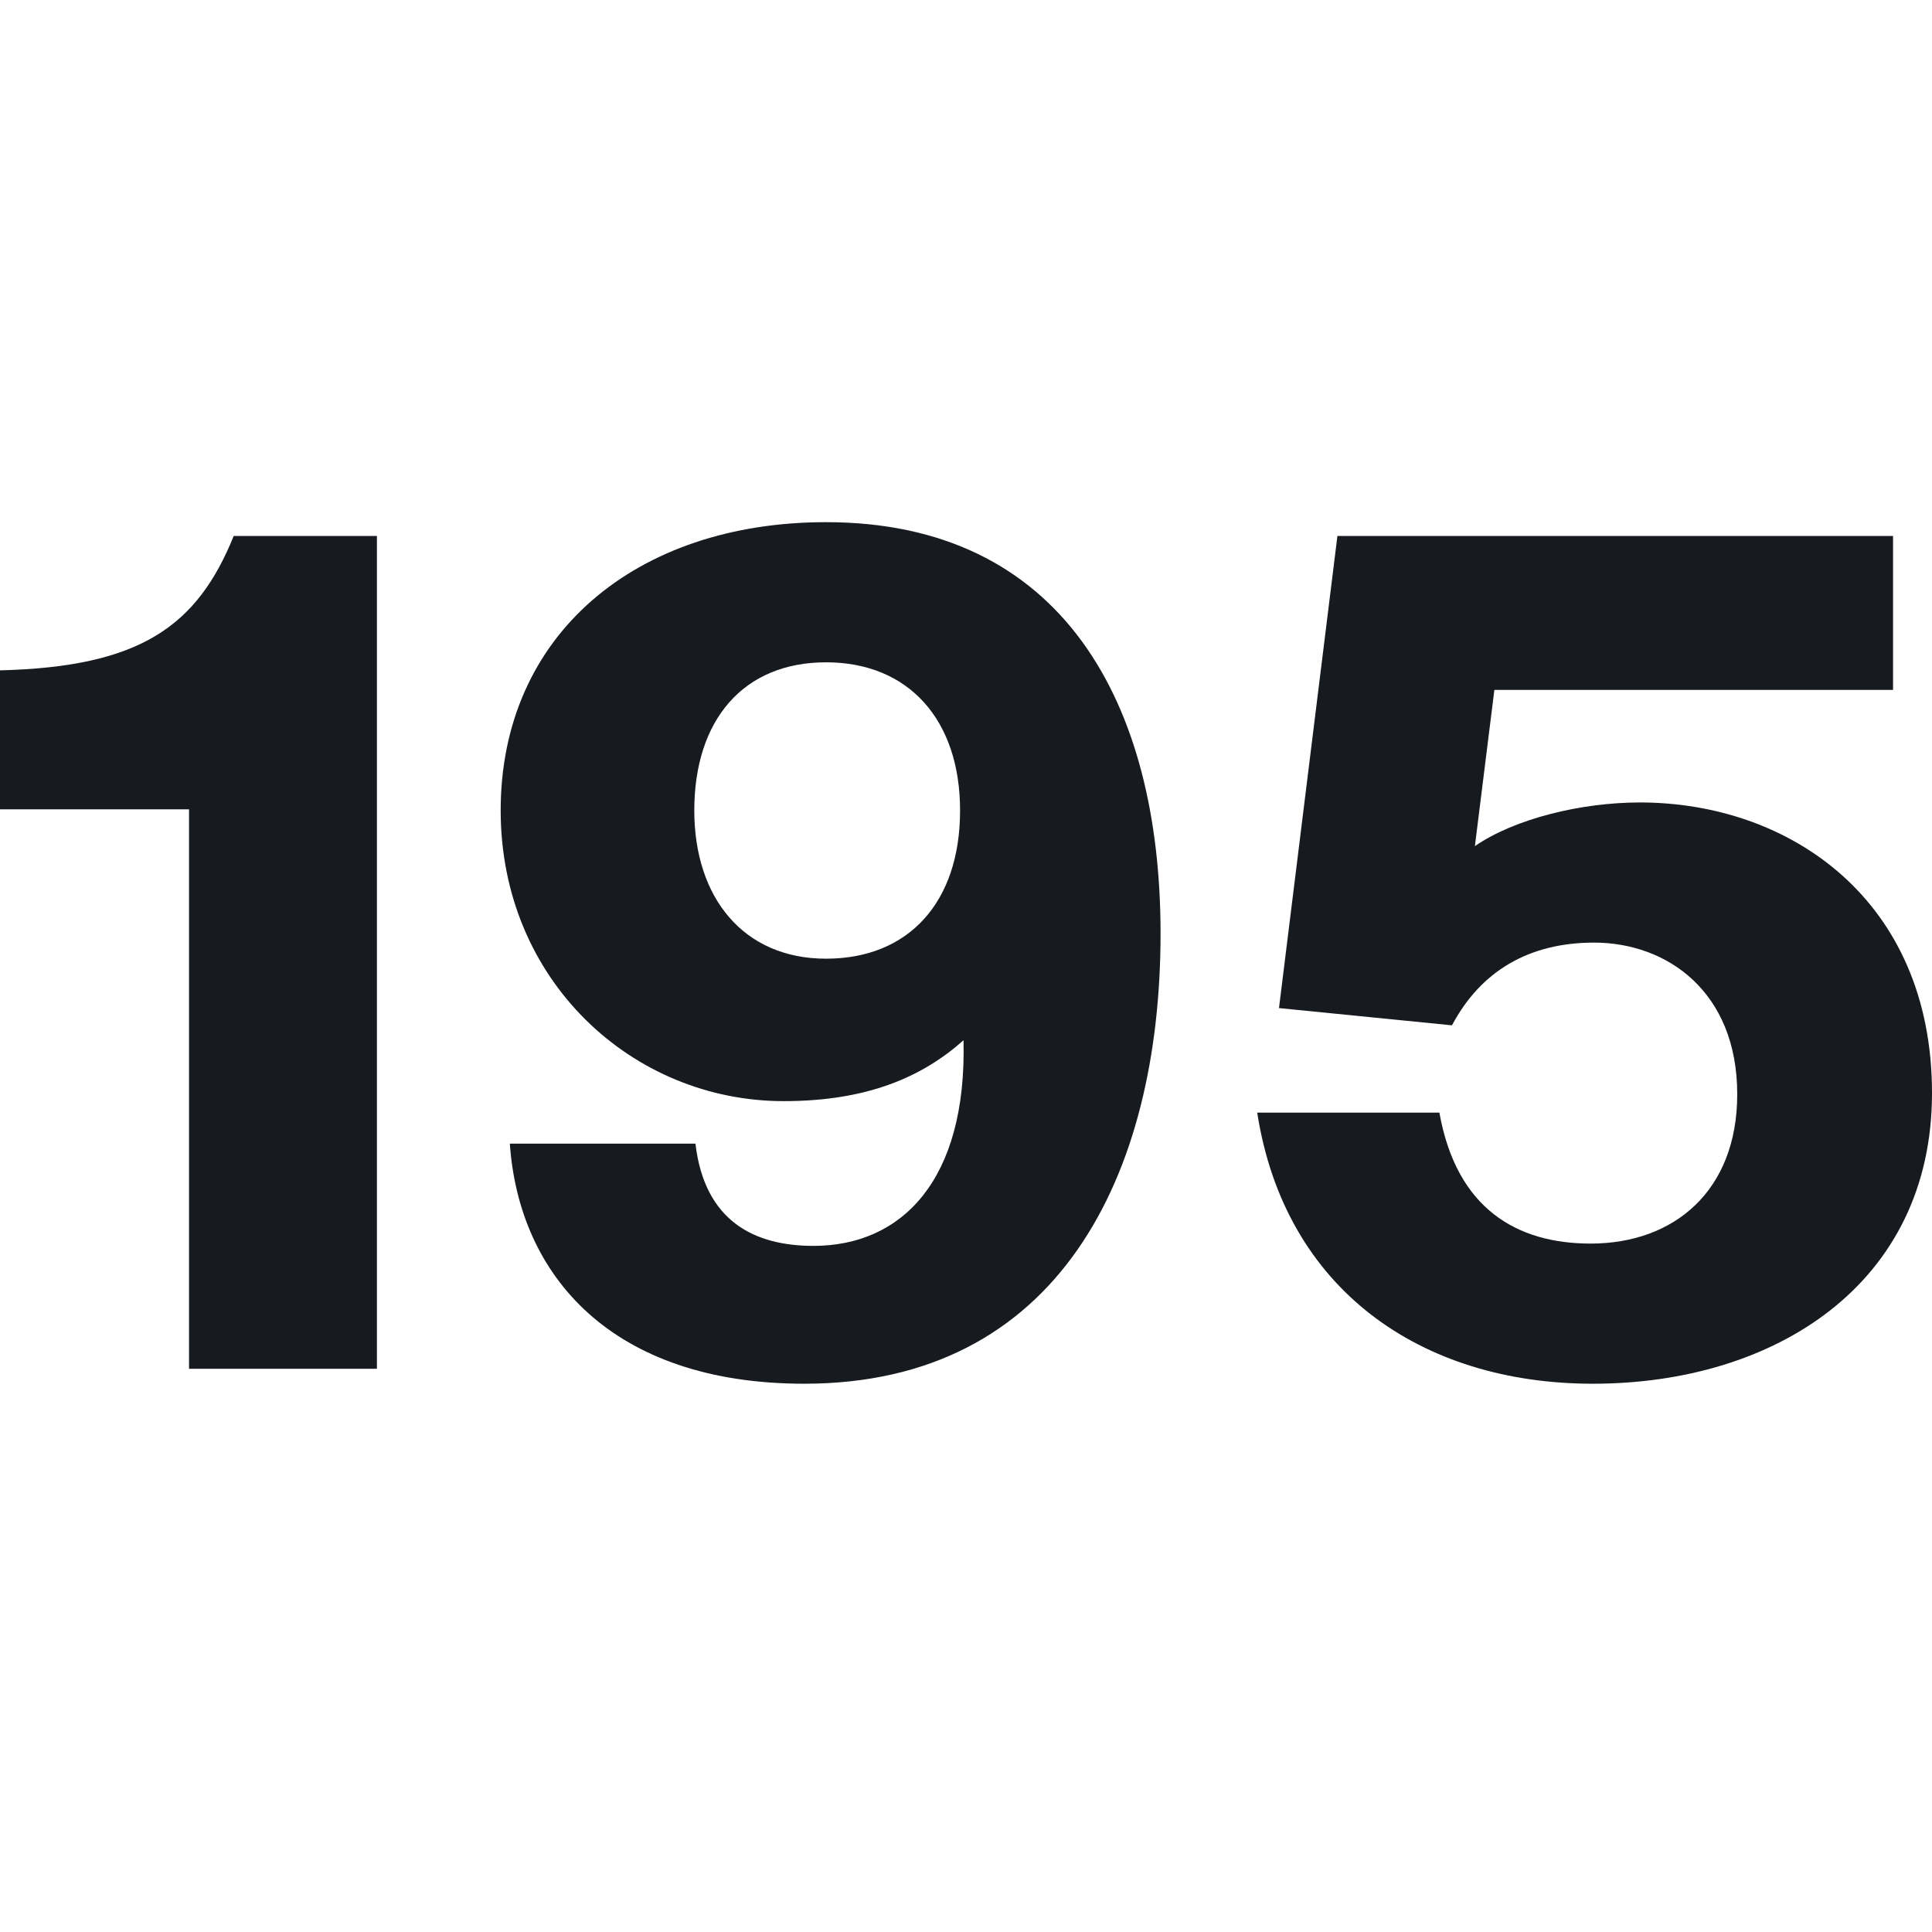 <svg xmlns="http://www.w3.org/2000/svg" version="1.1" xmlns:xlink="http://www.w3.org/1999/xlink" xmlns:svgjs="http://svgjs.dev/svgjs" width="74" height="74"><svg width="74" height="74" viewBox="0 0 74 74" fill="none" xmlns="http://www.w3.org/2000/svg">
<path d="M14.437 52.428H7.24V31H0V25.676C5.353 25.544 7.547 24.004 8.952 20.528H14.437V52.428Z" fill="#171B20"></path>
<path d="M36.773 31.044C36.773 27.568 34.799 25.368 31.639 25.368C28.48 25.368 26.593 27.568 26.593 31.044C26.593 34.388 28.48 36.72 31.639 36.72C34.799 36.72 36.773 34.564 36.773 31.044ZM31.157 47.72C34.535 47.72 37.037 45.212 36.905 39.844C35.325 41.252 33.219 42.176 30.016 42.176C24.224 42.176 19.177 37.556 19.177 31.044C19.177 24.312 24.355 20 31.639 20C40.679 20 44.452 26.908 44.452 35.752C44.452 45.08 40.503 53 30.806 53C23.434 53 19.88 48.864 19.528 43.804H26.637C26.988 46.796 28.919 47.72 31.157 47.72Z" fill="#171B20"></path>
<path d="M60.924 47.632C64.127 47.632 66.54 45.608 66.54 41.912C66.54 37.996 63.864 36.104 61.055 36.104C58.554 36.104 56.711 37.204 55.614 39.272L48.988 38.612L51.226 20.528H72.508V26.424H57.238L56.492 32.408C58.028 31.352 60.573 30.736 62.81 30.736C68.559 30.736 74 34.476 74 41.868C74 49.172 67.988 53 61.011 53C54.429 53 49.208 49.392 48.154 42.616H55.132C55.79 46.312 58.115 47.632 60.924 47.632Z" fill="#171B20"></path>
</svg><style>@media (prefers-color-scheme: light) { :root { filter: none; } }
@media (prefers-color-scheme: dark) { :root { filter: none; } }
</style></svg>
